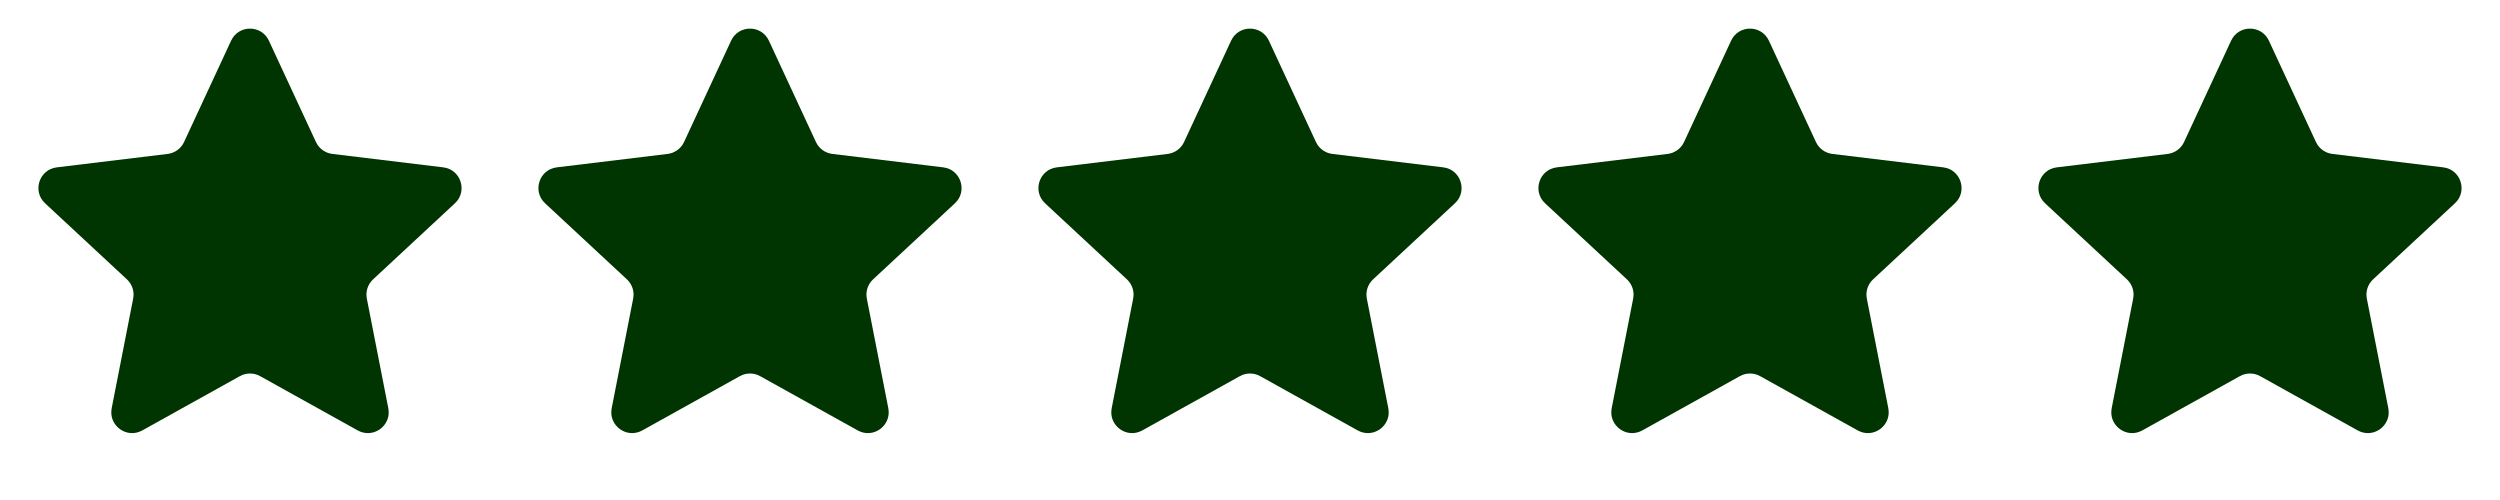 <svg width="120" height="24" viewBox="0 0 120 24" fill="none" xmlns="http://www.w3.org/2000/svg">
    <path
        d="M11.093 1.953C11.451 1.181 12.549 1.181 12.907 1.953L15.165 6.816C15.311 7.13 15.609 7.346 15.952 7.388L21.275 8.033C22.12 8.135 22.459 9.179 21.836 9.758L17.908 13.409C17.655 13.644 17.541 13.994 17.608 14.333L18.639 19.595C18.803 20.43 17.915 21.075 17.172 20.661L12.486 18.055C12.184 17.886 11.816 17.886 11.514 18.055L6.828 20.661C6.085 21.075 5.197 20.43 5.361 19.595L6.392 14.333C6.459 13.994 6.345 13.644 6.092 13.409L2.164 9.758C1.541 9.179 1.88 8.135 2.725 8.033L8.048 7.388C8.391 7.346 8.689 7.13 8.835 6.816L11.093 1.953Z"
        fill="#003400" />
    <path
        d="M35.093 1.953C35.451 1.181 36.549 1.181 36.907 1.953L39.165 6.816C39.311 7.13 39.609 7.346 39.952 7.388L45.275 8.033C46.12 8.135 46.459 9.179 45.836 9.758L41.908 13.409C41.655 13.644 41.541 13.994 41.608 14.333L42.639 19.595C42.803 20.43 41.915 21.075 41.172 20.661L36.486 18.055C36.184 17.886 35.816 17.886 35.514 18.055L30.828 20.661C30.085 21.075 29.197 20.43 29.361 19.595L30.392 14.333C30.459 13.994 30.345 13.644 30.092 13.409L26.164 9.758C25.541 9.179 25.88 8.135 26.725 8.033L32.048 7.388C32.391 7.346 32.689 7.13 32.835 6.816L35.093 1.953Z"
        fill="#003400" />
    <path
        d="M59.093 1.953C59.451 1.181 60.549 1.181 60.907 1.953L63.165 6.816C63.311 7.13 63.609 7.346 63.952 7.388L69.275 8.033C70.12 8.135 70.459 9.179 69.836 9.758L65.908 13.409C65.655 13.644 65.541 13.994 65.608 14.333L66.639 19.595C66.803 20.43 65.915 21.075 65.172 20.661L60.486 18.055C60.184 17.886 59.816 17.886 59.514 18.055L54.828 20.661C54.085 21.075 53.197 20.43 53.361 19.595L54.392 14.333C54.459 13.994 54.345 13.644 54.092 13.409L50.164 9.758C49.541 9.179 49.88 8.135 50.725 8.033L56.048 7.388C56.391 7.346 56.689 7.13 56.835 6.816L59.093 1.953Z"
        fill="#003400" />
    <path
        d="M83.093 1.953C83.451 1.181 84.549 1.181 84.907 1.953L87.165 6.816C87.311 7.13 87.609 7.346 87.952 7.388L93.275 8.033C94.12 8.135 94.459 9.179 93.836 9.758L89.908 13.409C89.655 13.644 89.541 13.994 89.608 14.333L90.639 19.595C90.803 20.43 89.915 21.075 89.172 20.661L84.486 18.055C84.184 17.886 83.816 17.886 83.514 18.055L78.828 20.661C78.085 21.075 77.197 20.43 77.361 19.595L78.392 14.333C78.459 13.994 78.345 13.644 78.092 13.409L74.164 9.758C73.541 9.179 73.88 8.135 74.725 8.033L80.048 7.388C80.391 7.346 80.689 7.13 80.835 6.816L83.093 1.953Z"
        fill="#003400" />
    <path
        d="M107.093 1.953C107.451 1.181 108.549 1.181 108.907 1.953L111.165 6.816C111.311 7.13 111.609 7.346 111.952 7.388L117.275 8.033C118.12 8.135 118.459 9.179 117.836 9.758L113.908 13.409C113.655 13.644 113.541 13.994 113.608 14.333L114.639 19.595C114.803 20.43 113.915 21.075 113.172 20.661L108.486 18.055C108.184 17.886 107.816 17.886 107.514 18.055L102.828 20.661C102.085 21.075 101.197 20.43 101.361 19.595L102.392 14.333C102.459 13.994 102.345 13.644 102.092 13.409L98.164 9.758C97.541 9.179 97.88 8.135 98.725 8.033L104.048 7.388C104.391 7.346 104.689 7.13 104.835 6.816L107.093 1.953Z"
        fill="#003400" />
</svg>